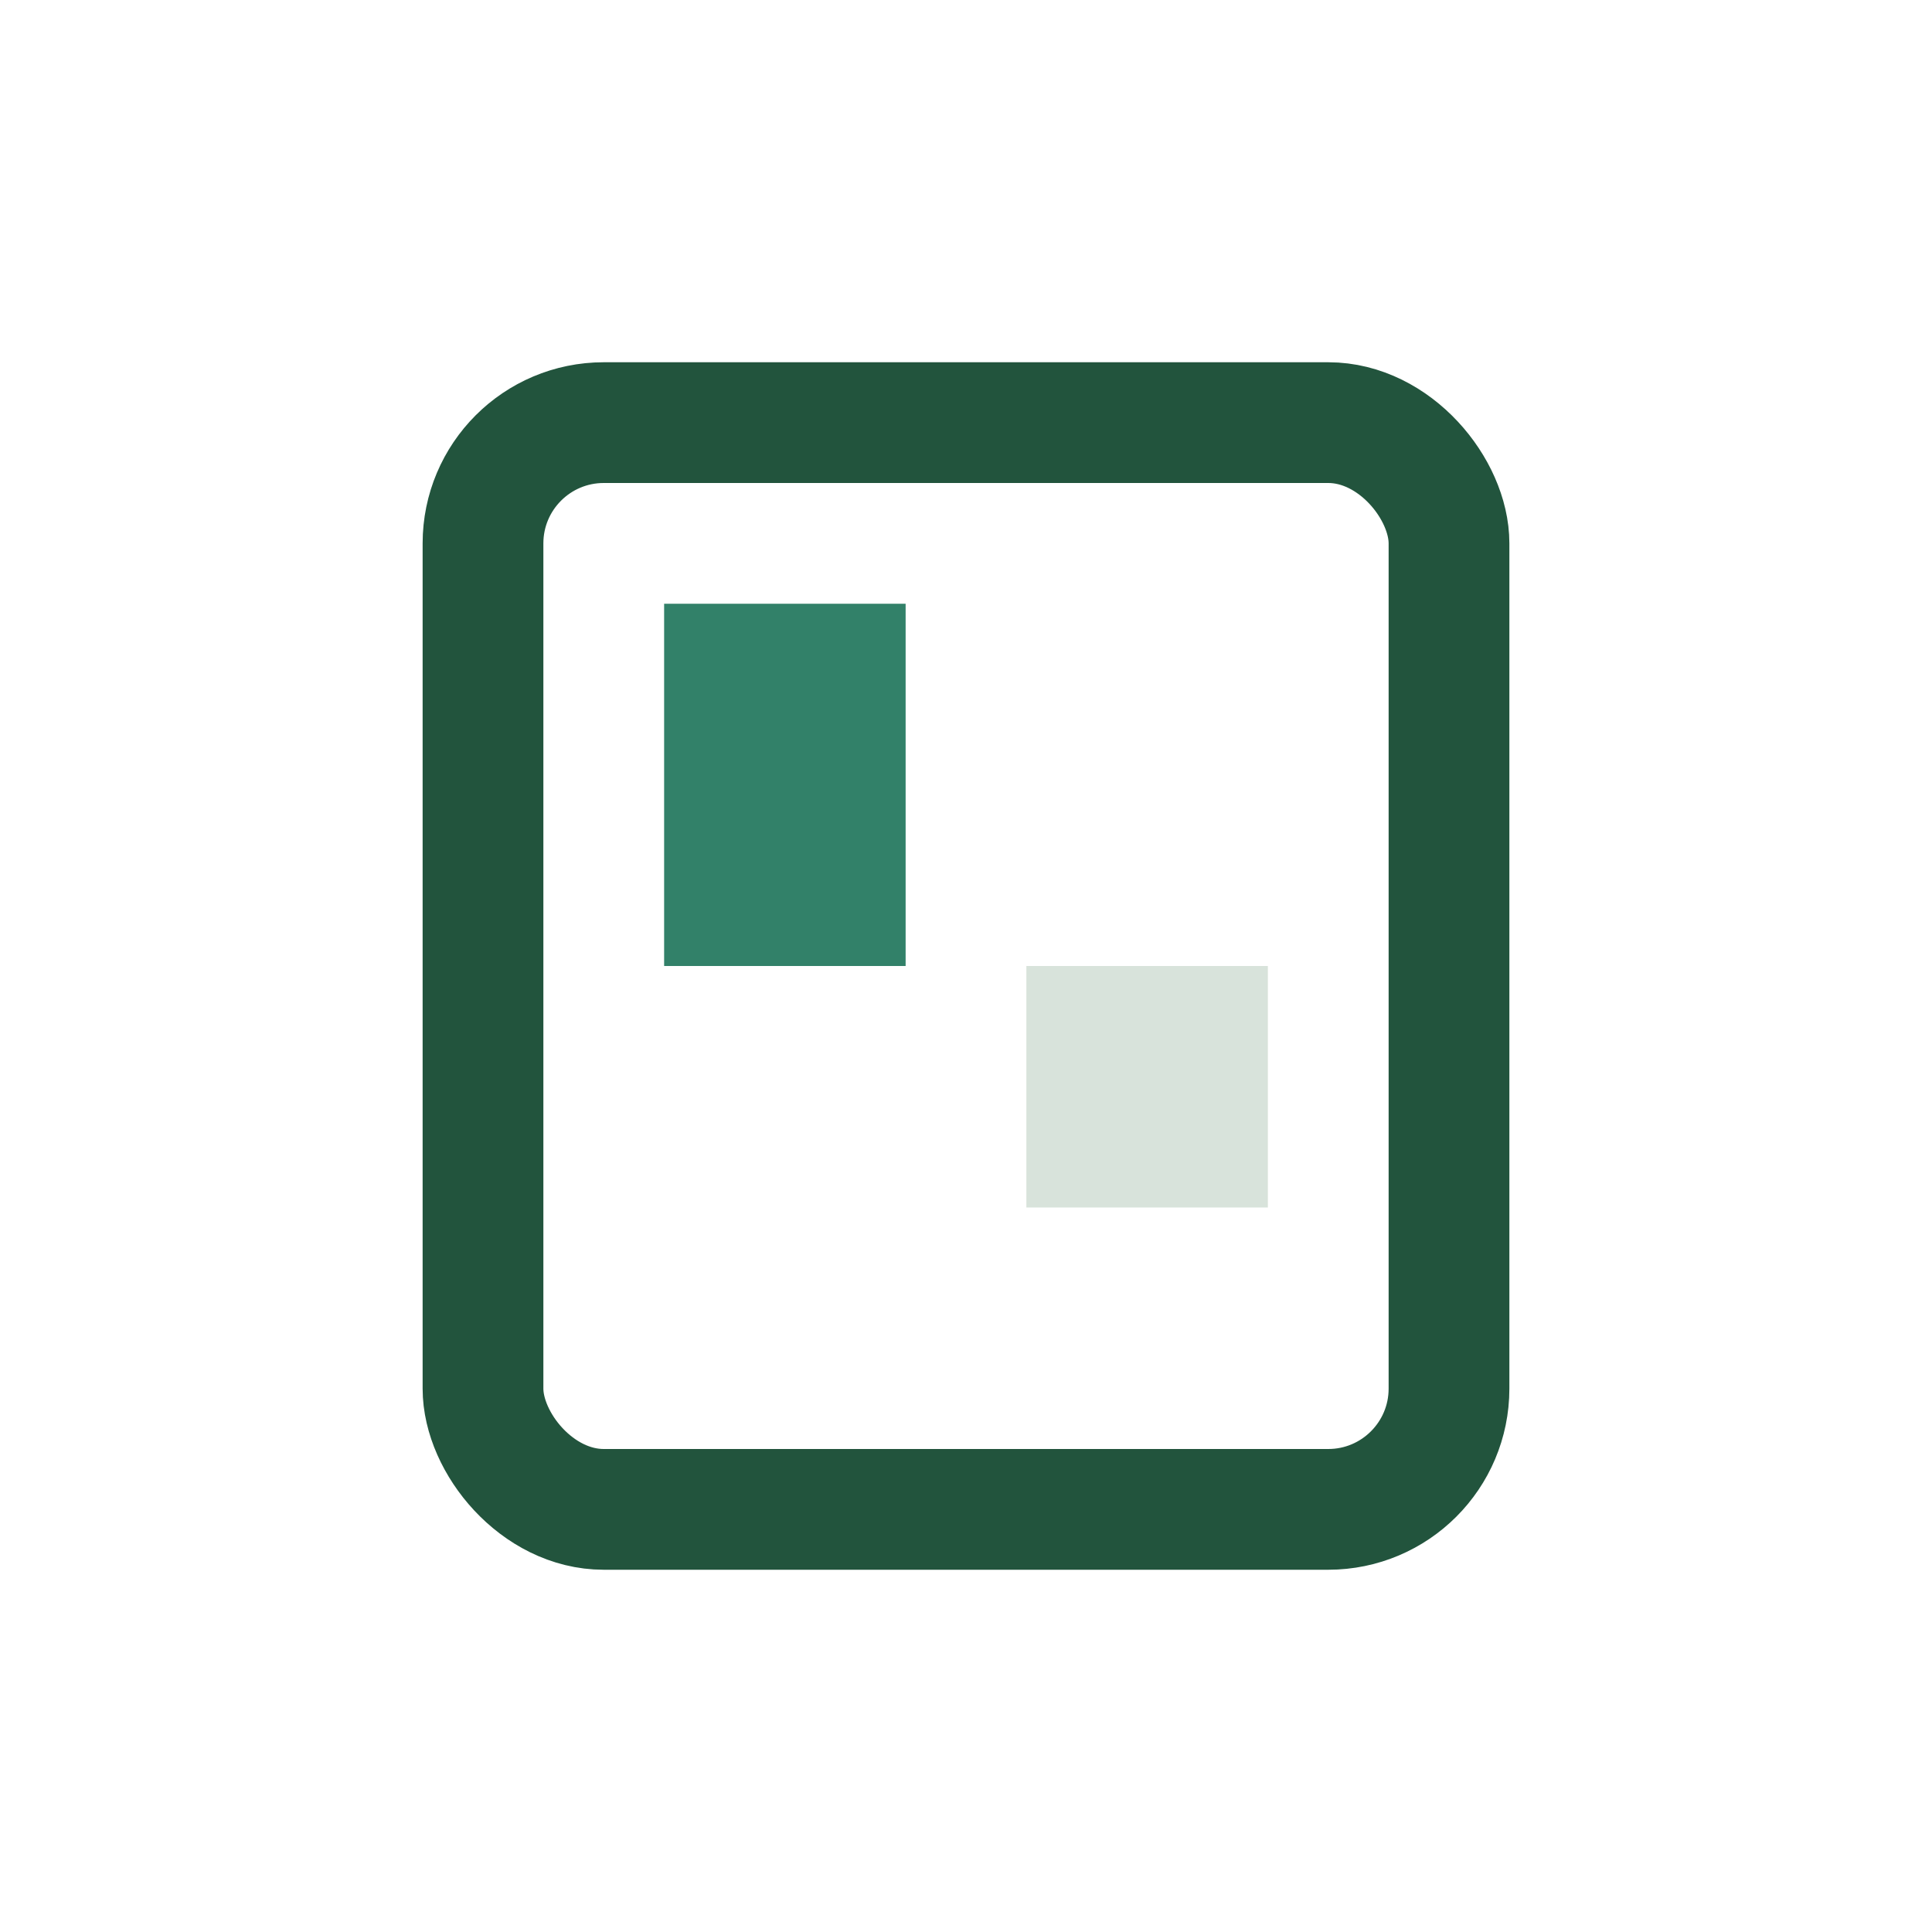 <?xml version="1.0" encoding="UTF-8"?>
<svg xmlns="http://www.w3.org/2000/svg" width="32" height="32" viewBox="0 0 32 32"><rect x="8" y="7" width="16" height="18" rx="2" fill="none" stroke="#22543D" stroke-width="2"/><rect x="11" y="10" width="4" height="6" fill="#328169"/><rect x="17" y="16" width="4" height="4" fill="#D8E3DB"/></svg>